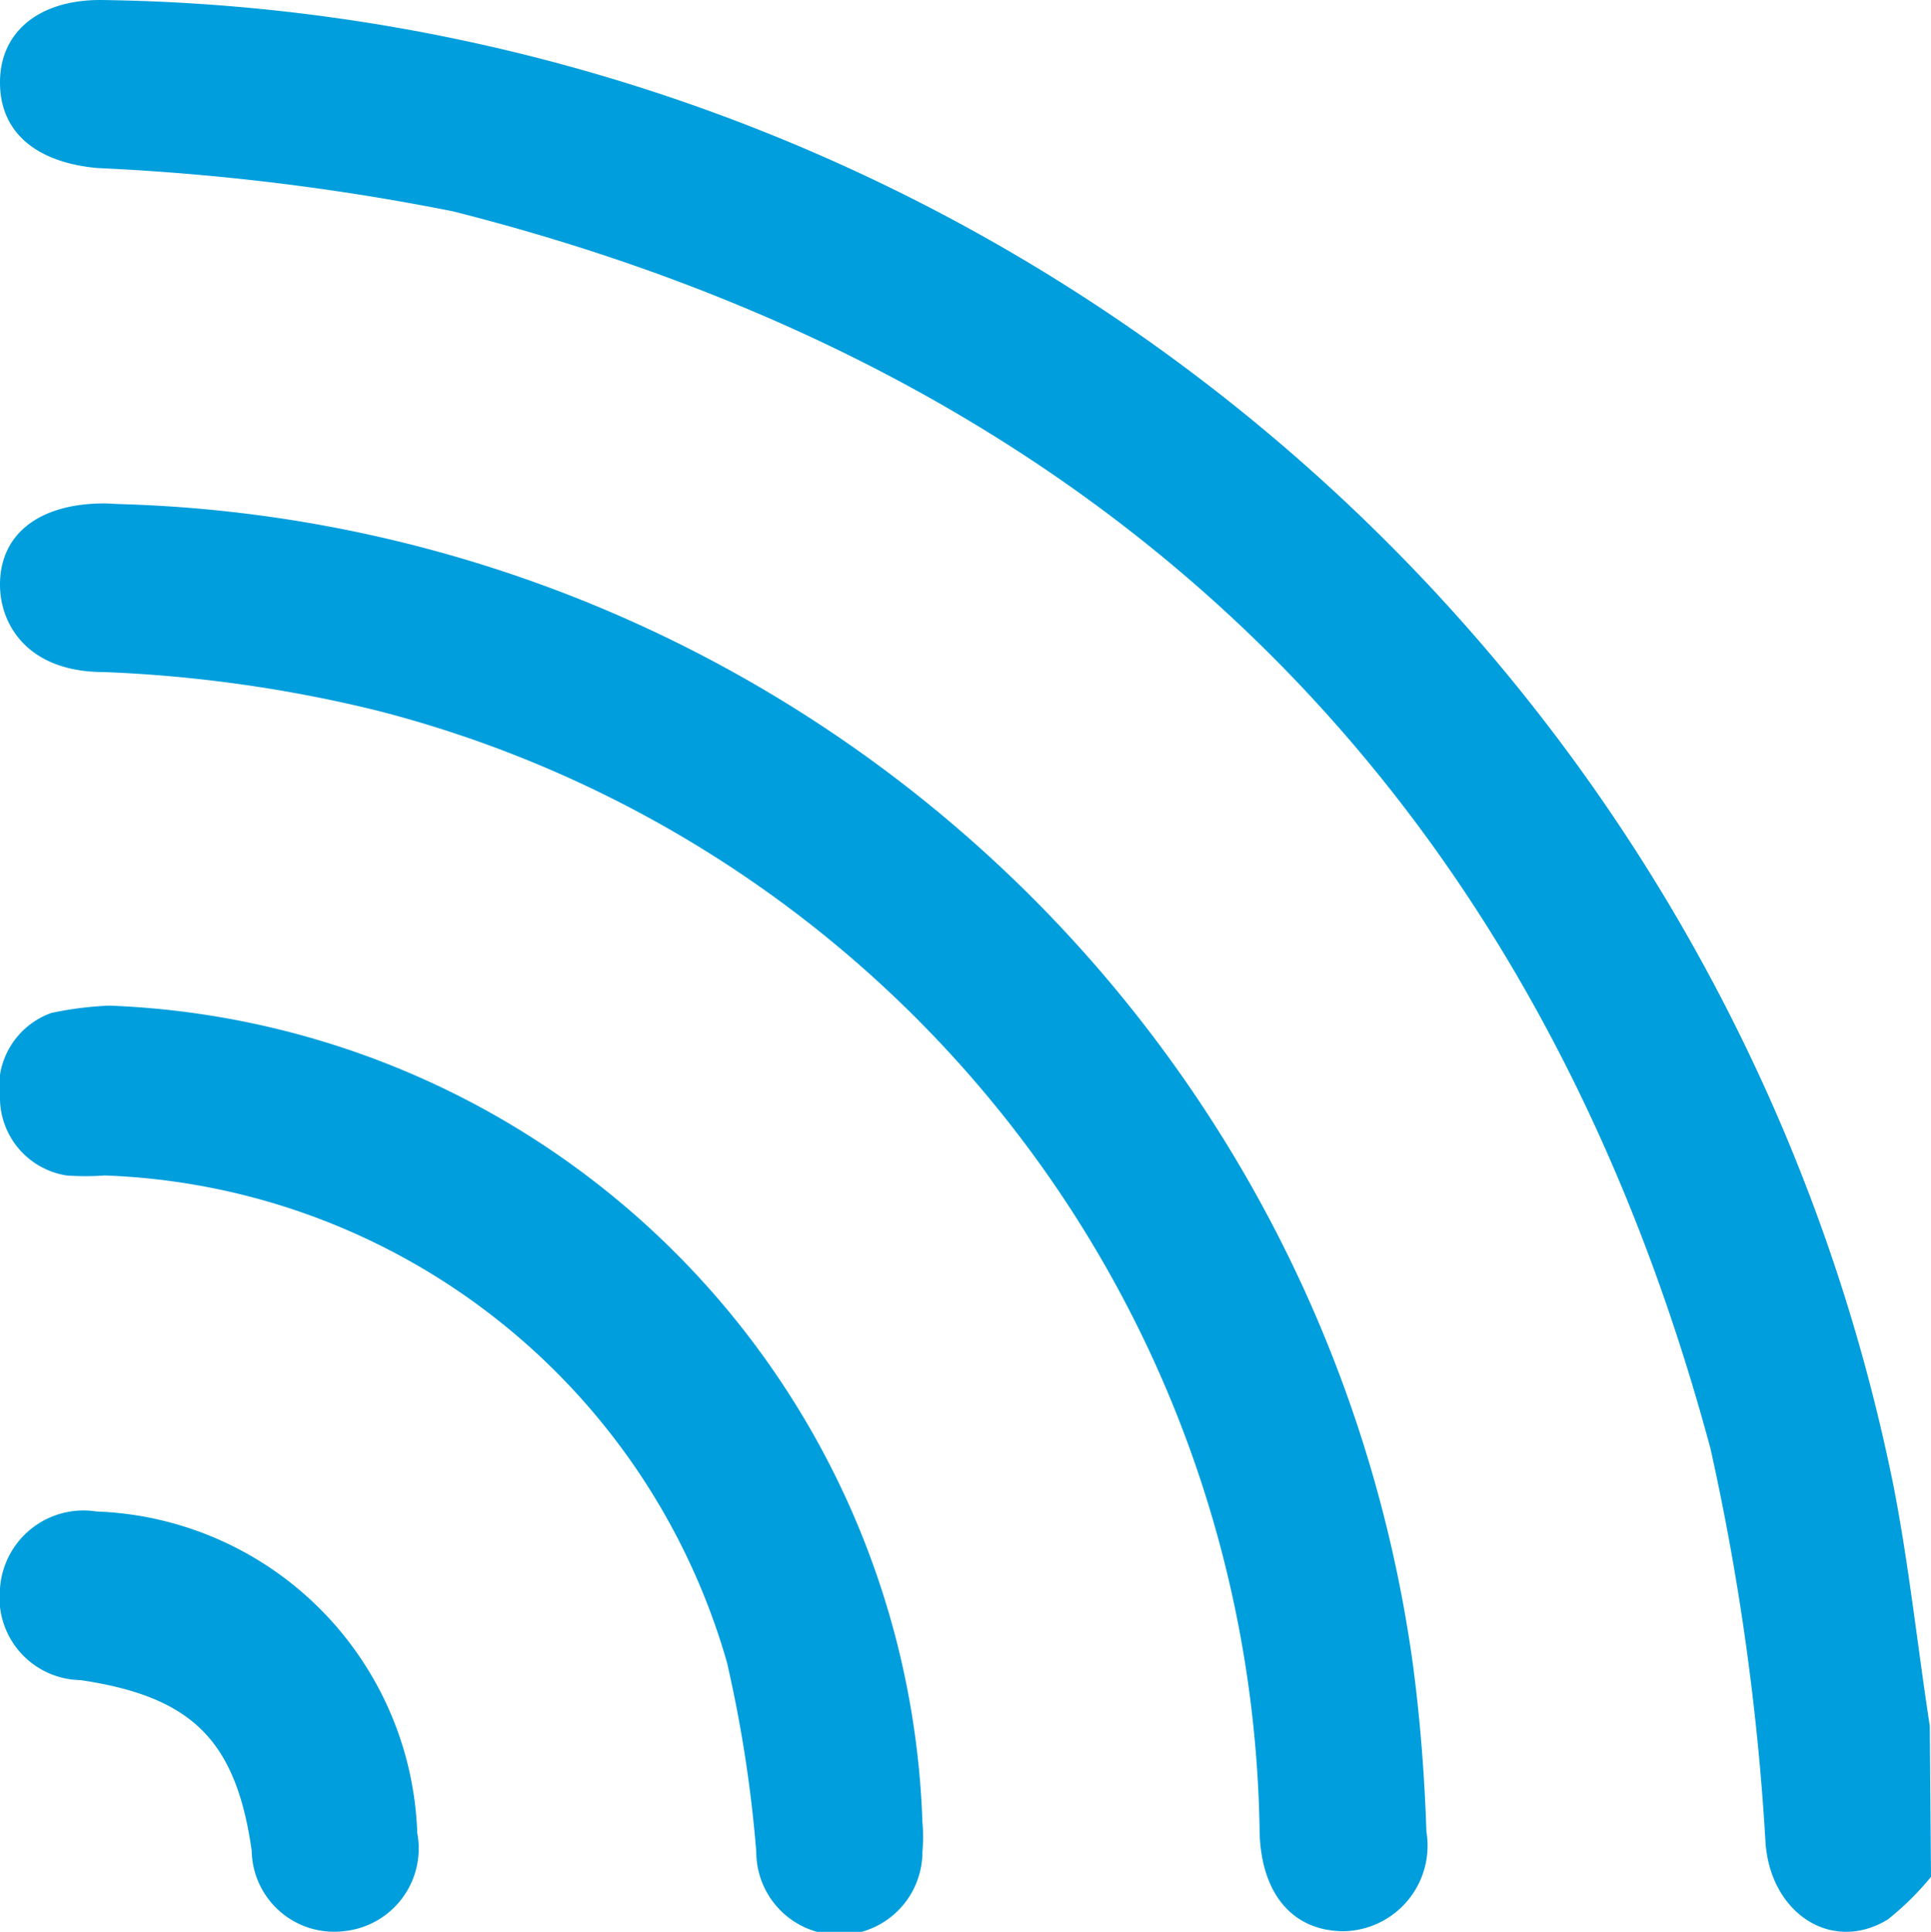 <svg xmlns="http://www.w3.org/2000/svg" viewBox="0 0 31.61 31.62"><defs><style>.cls-1{fill:#009edc;}</style></defs><g id="Layer_2" data-name="Layer 2"><g id="Layer_1-2" data-name="Layer 1"><path class="cls-1" d="M31.61,30.72a4.68,4.68,0,0,1-.71.7c-.93.56-1.93-.12-2-1.28A40.39,40.39,0,0,0,28,23.71C25.12,13,18.2,6.19,7.42,3.46a38.85,38.85,0,0,0-5.83-.71C.61,2.66,0,2.18,0,1.35S.64,0,1.64,0A30.33,30.33,0,0,1,31,24.34c.25,1.29.39,2.61.59,3.91Z"/><path class="cls-1" d="M1.94,8.25a22,22,0,0,1,21.19,19c.12.91.19,1.82.22,2.73A1.4,1.4,0,0,1,22,31.61c-.83,0-1.35-.6-1.38-1.61A19.22,19.22,0,0,0,6.17,11.63,22.37,22.37,0,0,0,1.7,11C.45,11,0,10.22,0,9.57c0-.85.67-1.34,1.74-1.33Z"/><path class="cls-1" d="M1.79,16.46A13.84,13.84,0,0,1,15.1,29.83a2.57,2.57,0,0,1,0,.48,1.36,1.36,0,0,1-2.72,0,21.49,21.49,0,0,0-.48-3.1A11,11,0,0,0,1.71,19.24a4.21,4.21,0,0,1-.62,0A1.29,1.29,0,0,1,0,18a1.29,1.29,0,0,1,.84-1.42A5.64,5.64,0,0,1,1.79,16.46Z"/><path class="cls-1" d="M6.83,30a1.36,1.36,0,0,1-1.21,1.61,1.35,1.35,0,0,1-1.5-1.32c-.26-1.83-1-2.52-2.8-2.79A1.35,1.35,0,0,1,0,26a1.37,1.37,0,0,1,1.58-1.26A5.45,5.45,0,0,1,6.83,30Z"/></g></g></svg>